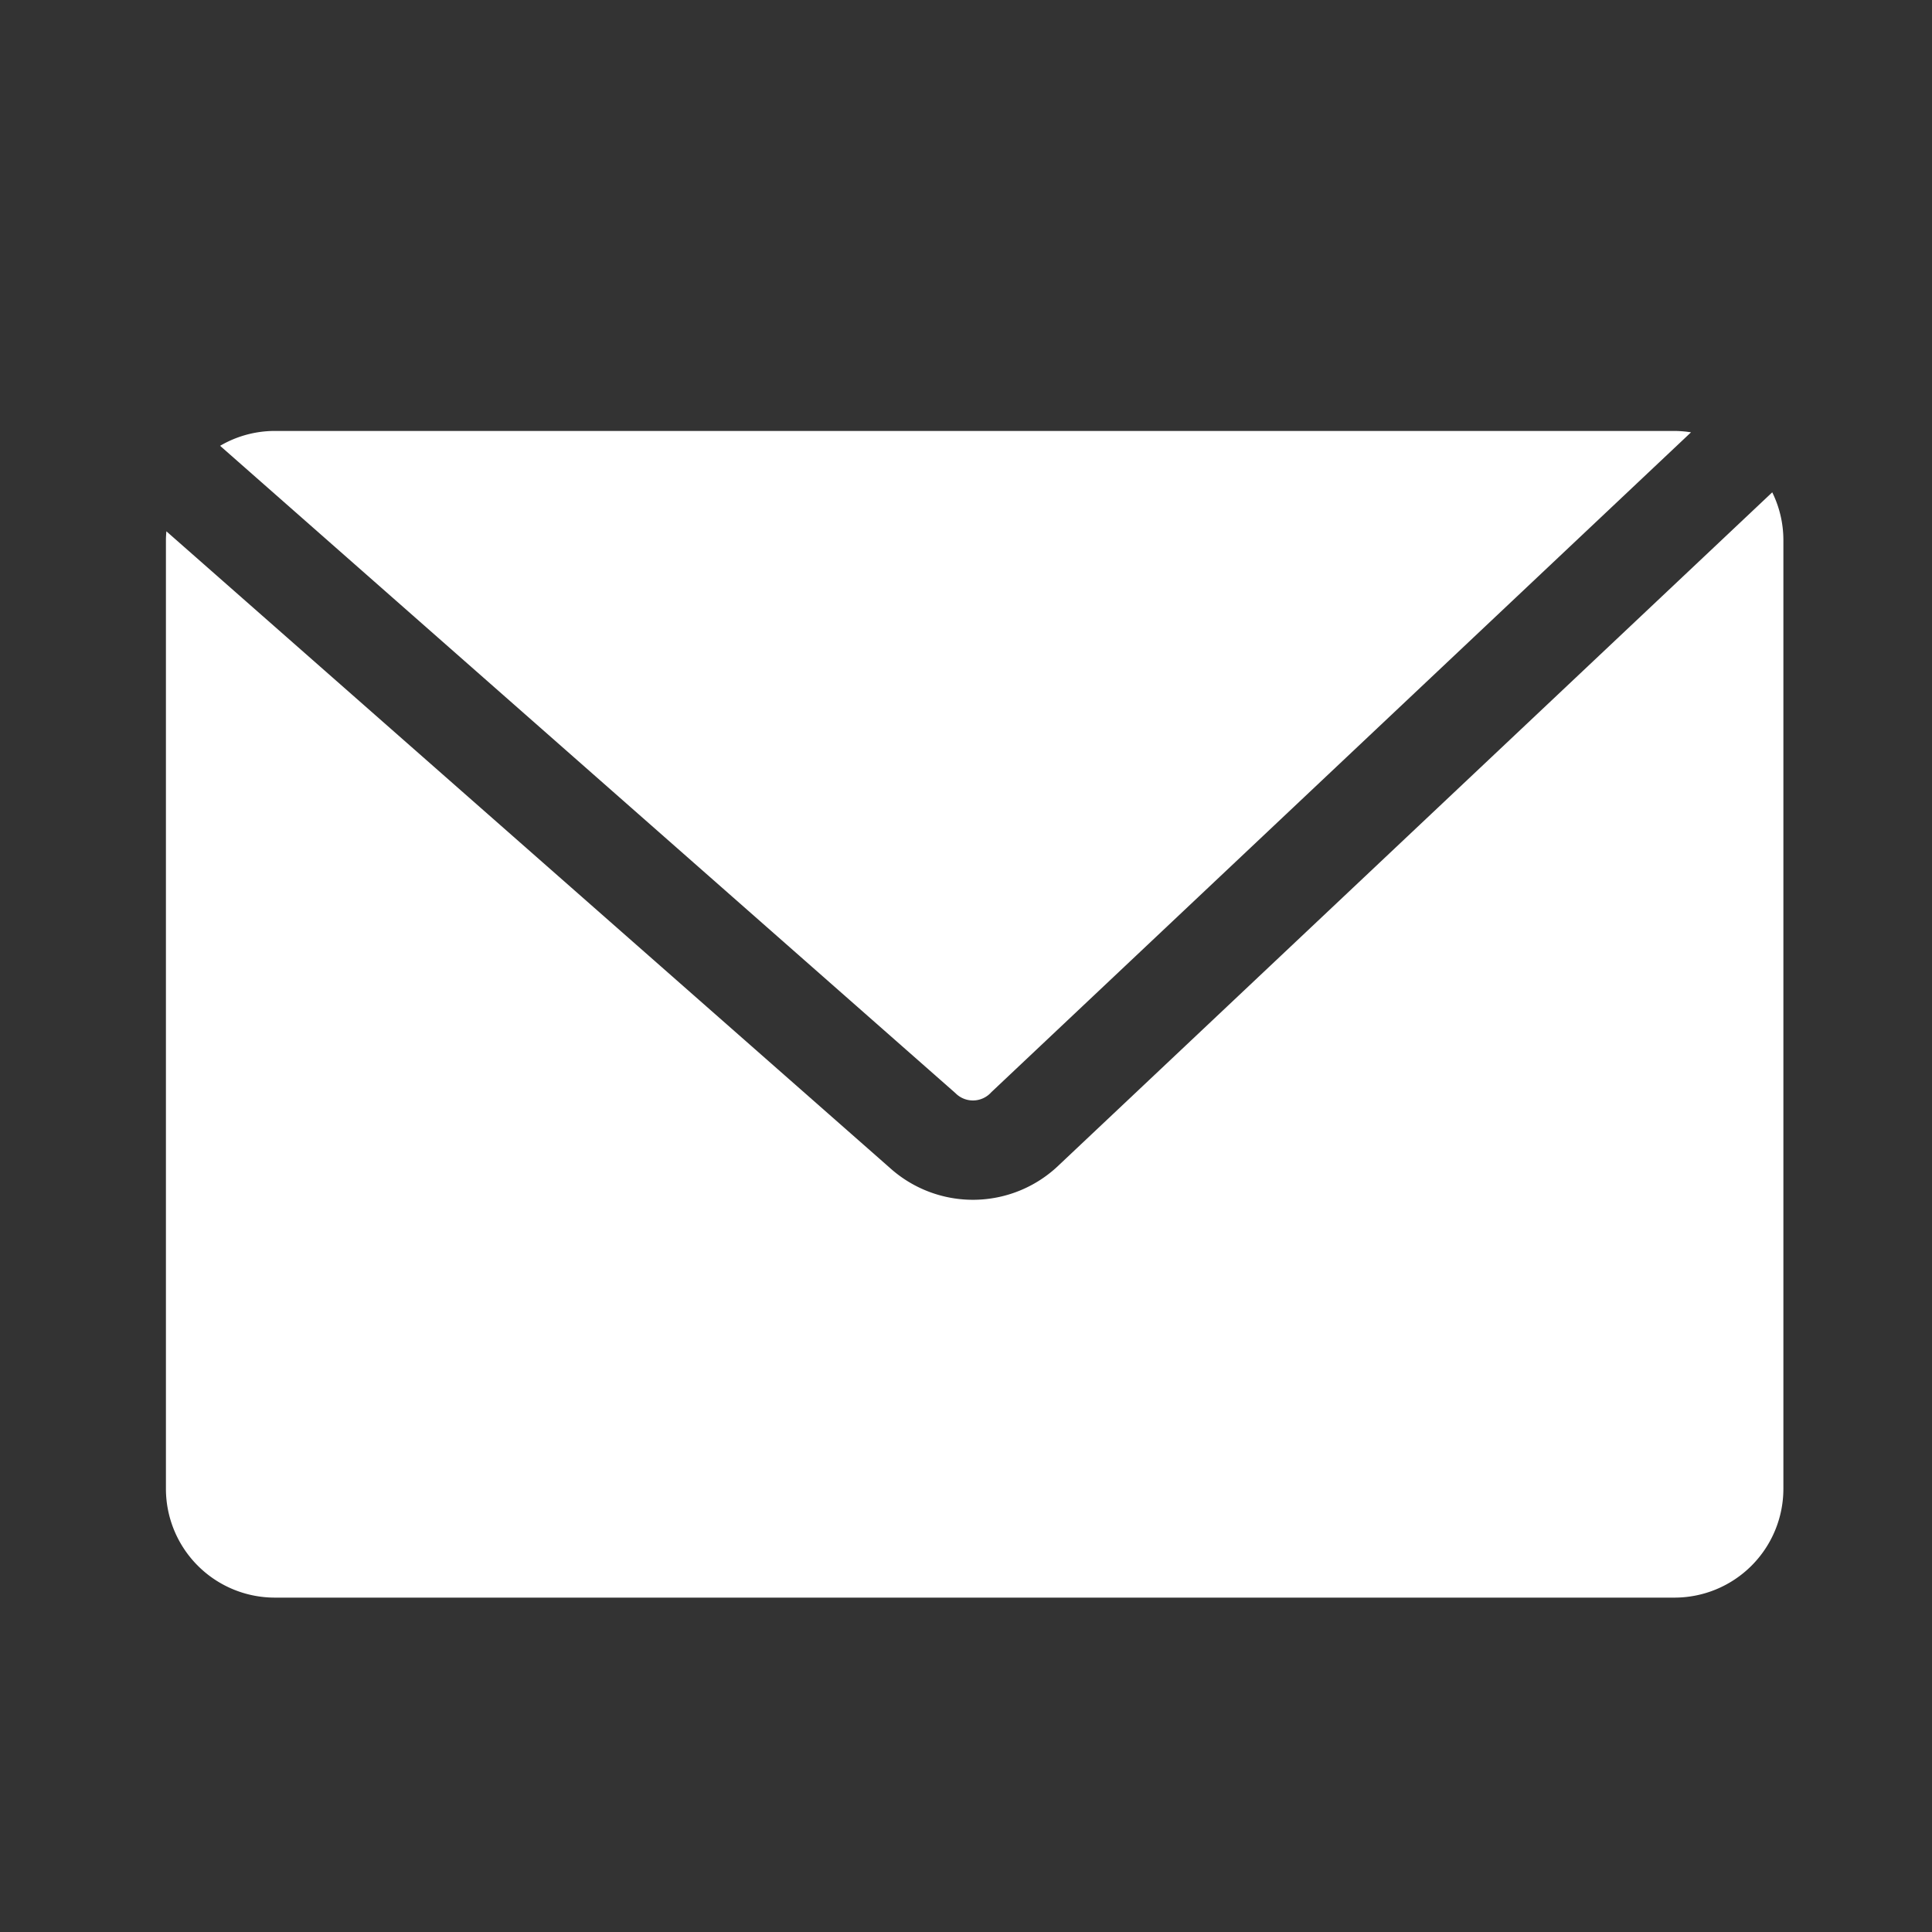 <svg xmlns="http://www.w3.org/2000/svg" width="52" height="52" viewBox="0 0 52 52">
  <rect x="0" y="0" width="52" height="52" fill="#333333" stroke="none"/>
  <defs>
    <style>
      .a {
        fill: #fff;
      }
    </style>
  </defs>
  <title>contact-fax</title>
  <g>
    <path class="a" d="M25.715,29.421a.661.661,0,0,0,.966-.024L45.514,11.636a2.939,2.939,0,0,0-.445-.037H7.4a2.914,2.914,0,0,0-1.476.4Z"/>
    <path class="a" d="M28.517,31.344a3.338,3.338,0,0,1-4.57.086L4.478,14.3c-.006.078-.012.155-.012.235V40.069A2.931,2.931,0,0,0,7.4,43H45.069A2.931,2.931,0,0,0,48,40.069V14.53a2.915,2.915,0,0,0-.3-1.279Z"/>
  </g>
</svg>
